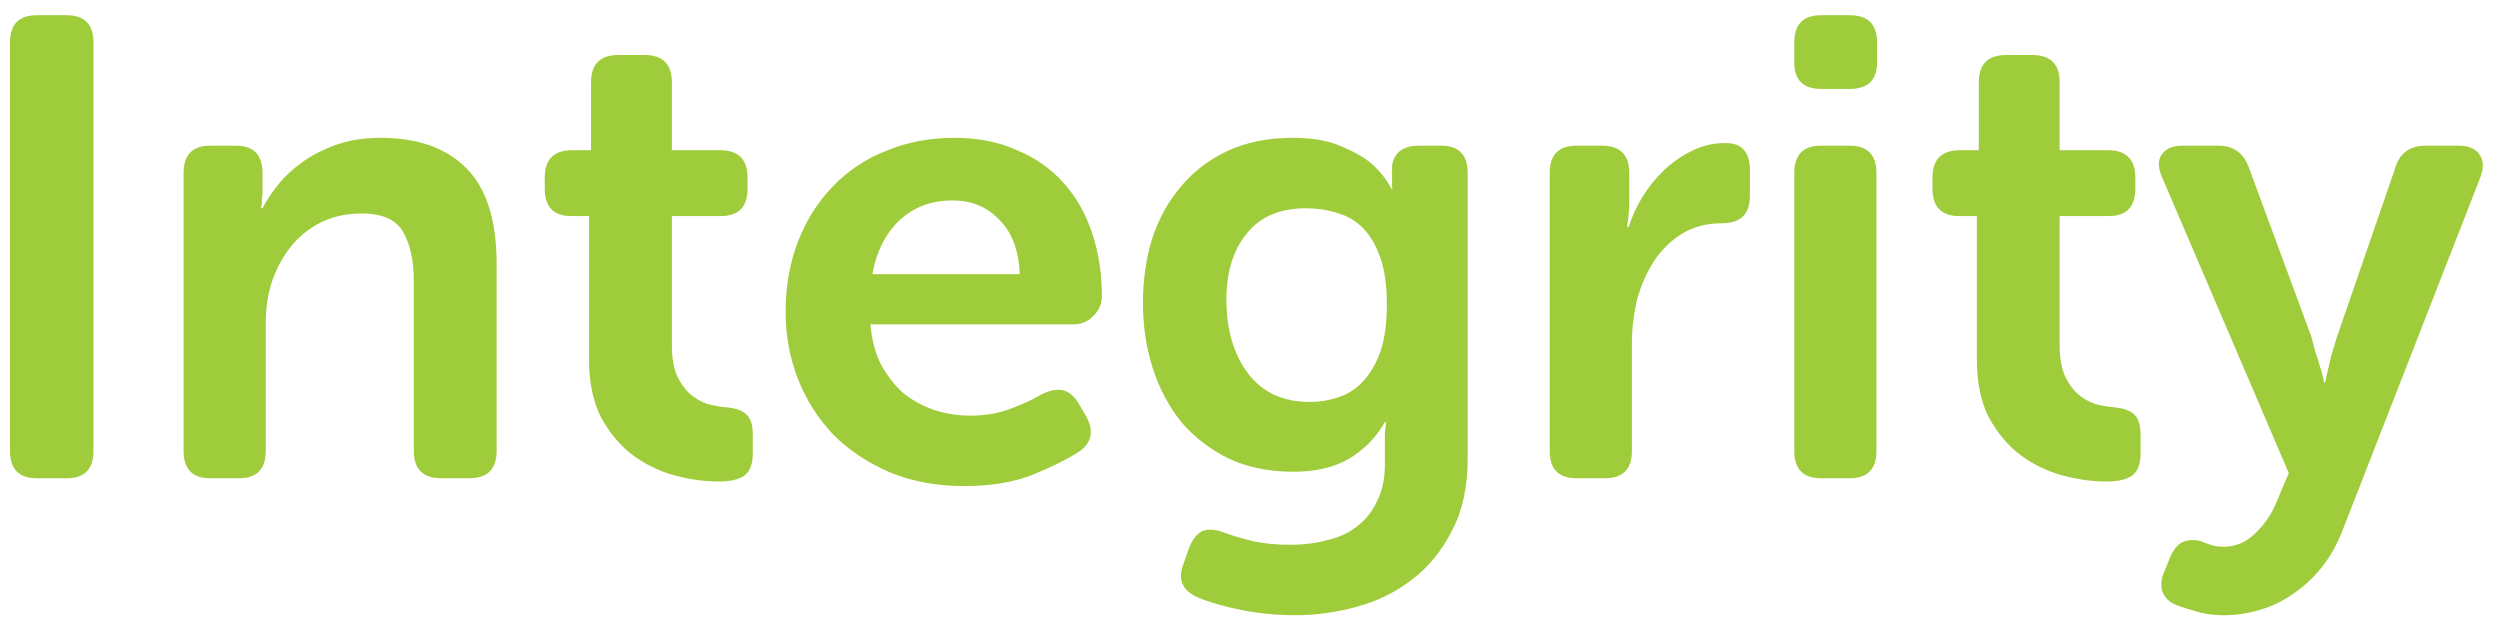 <svg width="115" height="29" viewBox="0 0 115 29" fill="none" xmlns="http://www.w3.org/2000/svg">
<path d="M0.46 1.96C0.46 1.12 0.87 0.7 1.69 0.7H3.07C3.89 0.7 4.3 1.12 4.3 1.96V20.74C4.3 21.58 3.89 22 3.07 22H1.69C0.87 22 0.46 21.58 0.46 20.74V1.96ZM8.445 7.96C8.445 7.12 8.855 6.7 9.675 6.7H10.845C11.665 6.7 12.075 7.12 12.075 7.96V8.89C12.075 8.99 12.065 9.08 12.045 9.16C12.045 9.24 12.045 9.31 12.045 9.37C12.025 9.45 12.015 9.52 12.015 9.58H12.075C12.235 9.26 12.465 8.91 12.765 8.53C13.065 8.15 13.435 7.8 13.875 7.48C14.315 7.16 14.835 6.89 15.435 6.67C16.035 6.45 16.725 6.34 17.505 6.34C19.205 6.34 20.515 6.8 21.435 7.72C22.375 8.64 22.845 10.12 22.845 12.16V20.74C22.845 21.58 22.425 22 21.585 22H20.295C19.455 22 19.035 21.58 19.035 20.74V12.94C19.035 12 18.875 11.25 18.555 10.69C18.235 10.11 17.595 9.82 16.635 9.82C15.955 9.82 15.345 9.95 14.805 10.21C14.265 10.47 13.805 10.83 13.425 11.29C13.045 11.75 12.745 12.29 12.525 12.91C12.325 13.51 12.225 14.15 12.225 14.83V20.74C12.225 21.58 11.815 22 10.995 22H9.675C8.855 22 8.445 21.58 8.445 20.74V7.96ZM27.097 9.94H26.287C25.467 9.94 25.057 9.52 25.057 8.68V8.17C25.057 7.33 25.477 6.91 26.317 6.91H27.187V3.79C27.187 2.95 27.607 2.53 28.447 2.53H29.647C30.487 2.53 30.907 2.95 30.907 3.79V6.91H33.127C33.967 6.91 34.387 7.33 34.387 8.17V8.68C34.387 9.52 33.977 9.94 33.157 9.94H30.907V15.88C30.907 16.46 30.987 16.93 31.147 17.29C31.307 17.63 31.507 17.91 31.747 18.13C31.987 18.33 32.247 18.48 32.527 18.58C32.827 18.66 33.107 18.71 33.367 18.73C33.827 18.77 34.147 18.88 34.327 19.06C34.527 19.24 34.627 19.54 34.627 19.96V20.89C34.627 21.35 34.497 21.68 34.237 21.88C33.977 22.06 33.587 22.15 33.067 22.15C32.387 22.15 31.687 22.05 30.967 21.85C30.267 21.65 29.627 21.33 29.047 20.89C28.487 20.45 28.017 19.88 27.637 19.18C27.277 18.46 27.097 17.58 27.097 16.54V9.94ZM36.138 14.35C36.138 13.17 36.328 12.09 36.708 11.11C37.088 10.13 37.618 9.29 38.298 8.59C38.978 7.87 39.798 7.32 40.758 6.94C41.718 6.54 42.768 6.34 43.908 6.34C44.988 6.34 45.948 6.53 46.788 6.91C47.648 7.27 48.358 7.77 48.918 8.41C49.498 9.05 49.938 9.82 50.238 10.72C50.538 11.62 50.688 12.59 50.688 13.63C50.688 13.97 50.558 14.27 50.298 14.53C50.058 14.79 49.748 14.92 49.368 14.92H40.038C40.098 15.62 40.258 16.23 40.518 16.75C40.798 17.27 41.138 17.71 41.538 18.07C41.958 18.41 42.428 18.67 42.948 18.85C43.488 19.03 44.048 19.12 44.628 19.12C45.328 19.12 45.958 19.01 46.518 18.79C47.098 18.57 47.568 18.35 47.928 18.13C48.308 17.95 48.628 17.89 48.888 17.95C49.168 18.01 49.408 18.21 49.608 18.55L49.968 19.15C50.348 19.87 50.208 20.43 49.548 20.83C49.048 21.15 48.358 21.49 47.478 21.85C46.598 22.19 45.558 22.36 44.358 22.36C43.098 22.36 41.958 22.15 40.938 21.73C39.918 21.29 39.048 20.71 38.328 19.99C37.628 19.25 37.088 18.4 36.708 17.44C36.328 16.46 36.138 15.43 36.138 14.35ZM46.908 12.61C46.868 11.53 46.558 10.7 45.978 10.12C45.418 9.52 44.698 9.22 43.818 9.22C42.838 9.22 42.018 9.53 41.358 10.15C40.718 10.77 40.308 11.59 40.128 12.61H46.908ZM54.705 25.18C54.865 24.8 55.065 24.55 55.305 24.43C55.565 24.33 55.895 24.35 56.295 24.49C56.655 24.63 57.085 24.76 57.585 24.88C58.085 25 58.685 25.06 59.385 25.06C59.965 25.06 60.515 24.99 61.035 24.85C61.575 24.73 62.035 24.52 62.415 24.22C62.815 23.92 63.125 23.53 63.345 23.05C63.585 22.59 63.705 22.02 63.705 21.34V20.2C63.705 20.1 63.705 20.01 63.705 19.93C63.705 19.85 63.715 19.77 63.735 19.69C63.735 19.61 63.745 19.52 63.765 19.42H63.705C63.285 20.14 62.735 20.7 62.055 21.1C61.375 21.5 60.525 21.7 59.505 21.7C58.385 21.7 57.395 21.5 56.535 21.1C55.675 20.68 54.945 20.12 54.345 19.42C53.765 18.7 53.325 17.87 53.025 16.93C52.725 15.99 52.575 14.99 52.575 13.93C52.575 12.89 52.715 11.91 52.995 10.99C53.295 10.07 53.735 9.27 54.315 8.59C54.895 7.89 55.615 7.34 56.475 6.94C57.335 6.54 58.335 6.34 59.475 6.34C60.375 6.34 61.115 6.47 61.695 6.73C62.275 6.97 62.735 7.23 63.075 7.51C63.475 7.87 63.785 8.26 64.005 8.68H64.065C64.045 8.66 64.035 8.63 64.035 8.59V8.29V7.72C64.035 7.44 64.135 7.2 64.335 7C64.555 6.8 64.865 6.7 65.265 6.7H66.285C67.105 6.7 67.515 7.12 67.515 7.96V21.07C67.515 22.39 67.275 23.5 66.795 24.4C66.335 25.32 65.725 26.07 64.965 26.65C64.225 27.23 63.375 27.65 62.415 27.91C61.475 28.17 60.535 28.3 59.595 28.3C58.735 28.3 57.905 28.22 57.105 28.06C56.305 27.9 55.645 27.71 55.125 27.49C54.365 27.17 54.145 26.63 54.465 25.87L54.705 25.18ZM60.255 18.49C60.695 18.49 61.125 18.42 61.545 18.28C61.985 18.14 62.365 17.9 62.685 17.56C63.025 17.2 63.295 16.74 63.495 16.18C63.695 15.6 63.795 14.88 63.795 14.02C63.795 13.14 63.695 12.42 63.495 11.86C63.295 11.28 63.025 10.82 62.685 10.48C62.345 10.14 61.945 9.91 61.485 9.79C61.045 9.65 60.575 9.58 60.075 9.58C58.875 9.58 57.965 9.97 57.345 10.75C56.725 11.51 56.415 12.52 56.415 13.78C56.415 15.16 56.745 16.29 57.405 17.17C58.065 18.05 59.015 18.49 60.255 18.49ZM71.287 7.96C71.287 7.12 71.697 6.7 72.516 6.7H73.686C74.526 6.7 74.947 7.12 74.947 7.96V9.4C74.947 9.56 74.936 9.7 74.916 9.82C74.916 9.94 74.906 10.05 74.886 10.15C74.867 10.25 74.856 10.35 74.856 10.45H74.916C75.056 9.99 75.266 9.53 75.546 9.07C75.826 8.61 76.156 8.2 76.537 7.84C76.936 7.46 77.367 7.16 77.826 6.94C78.306 6.7 78.817 6.58 79.356 6.58C79.776 6.58 80.067 6.69 80.227 6.91C80.406 7.11 80.496 7.42 80.496 7.84V9.01C80.496 9.85 80.067 10.27 79.207 10.27C78.507 10.27 77.897 10.43 77.376 10.75C76.856 11.07 76.427 11.49 76.087 12.01C75.746 12.53 75.487 13.12 75.306 13.78C75.147 14.44 75.067 15.12 75.067 15.82V20.74C75.067 21.58 74.656 22 73.837 22H72.516C71.697 22 71.287 21.58 71.287 20.74V7.96ZM83.766 4.09C82.947 4.09 82.537 3.68 82.537 2.86V1.96C82.537 1.12 82.947 0.7 83.766 0.7H85.087C85.927 0.7 86.347 1.12 86.347 1.96V2.86C86.347 3.68 85.927 4.09 85.087 4.09H83.766ZM82.537 7.96C82.537 7.12 82.947 6.7 83.766 6.7H85.087C85.906 6.7 86.317 7.12 86.317 7.96V20.74C86.317 21.58 85.906 22 85.087 22H83.766C82.947 22 82.537 21.58 82.537 20.74V7.96ZM90.935 9.94H90.125C89.305 9.94 88.895 9.52 88.895 8.68V8.17C88.895 7.33 89.315 6.91 90.155 6.91H91.025V3.79C91.025 2.95 91.445 2.53 92.285 2.53H93.485C94.325 2.53 94.745 2.95 94.745 3.79V6.91H96.965C97.805 6.91 98.225 7.33 98.225 8.17V8.68C98.225 9.52 97.815 9.94 96.995 9.94H94.745V15.88C94.745 16.46 94.825 16.93 94.985 17.29C95.145 17.63 95.345 17.91 95.585 18.13C95.825 18.33 96.085 18.48 96.365 18.58C96.665 18.66 96.945 18.71 97.205 18.73C97.665 18.77 97.985 18.88 98.165 19.06C98.365 19.24 98.465 19.54 98.465 19.96V20.89C98.465 21.35 98.335 21.68 98.075 21.88C97.815 22.06 97.425 22.15 96.905 22.15C96.225 22.15 95.525 22.05 94.805 21.85C94.105 21.65 93.465 21.33 92.885 20.89C92.325 20.45 91.855 19.88 91.475 19.18C91.115 18.46 90.935 17.58 90.935 16.54V9.94ZM99.853 25.57C100.013 25.23 100.213 25.01 100.453 24.91C100.693 24.83 100.943 24.82 101.203 24.88C101.343 24.94 101.503 25 101.683 25.06C101.863 25.12 102.063 25.15 102.283 25.15C102.843 25.15 103.333 24.94 103.753 24.52C104.173 24.12 104.493 23.65 104.713 23.11L105.283 21.76L99.463 8.17C99.263 7.73 99.253 7.38 99.433 7.12C99.613 6.84 99.943 6.7 100.423 6.7H102.043C102.743 6.7 103.213 7.04 103.453 7.72L106.333 15.52C106.393 15.74 106.453 15.97 106.513 16.21C106.593 16.43 106.663 16.65 106.723 16.87C106.803 17.11 106.863 17.35 106.903 17.59H106.963C107.003 17.35 107.053 17.12 107.113 16.9C107.153 16.7 107.203 16.49 107.263 16.27C107.343 16.03 107.413 15.8 107.473 15.58L110.173 7.75C110.373 7.05 110.843 6.7 111.583 6.7H113.083C113.543 6.7 113.863 6.83 114.043 7.09C114.243 7.35 114.263 7.7 114.103 8.14L107.803 24.28C107.543 24.98 107.213 25.58 106.813 26.08C106.413 26.58 105.973 26.99 105.493 27.31C105.013 27.65 104.493 27.9 103.933 28.06C103.393 28.22 102.843 28.3 102.283 28.3C101.863 28.3 101.473 28.25 101.113 28.15C100.753 28.05 100.433 27.95 100.153 27.85C99.793 27.71 99.563 27.49 99.463 27.19C99.383 26.89 99.423 26.57 99.583 26.23L99.853 25.57Z" fill="#9FCC3B"/>
</svg>
